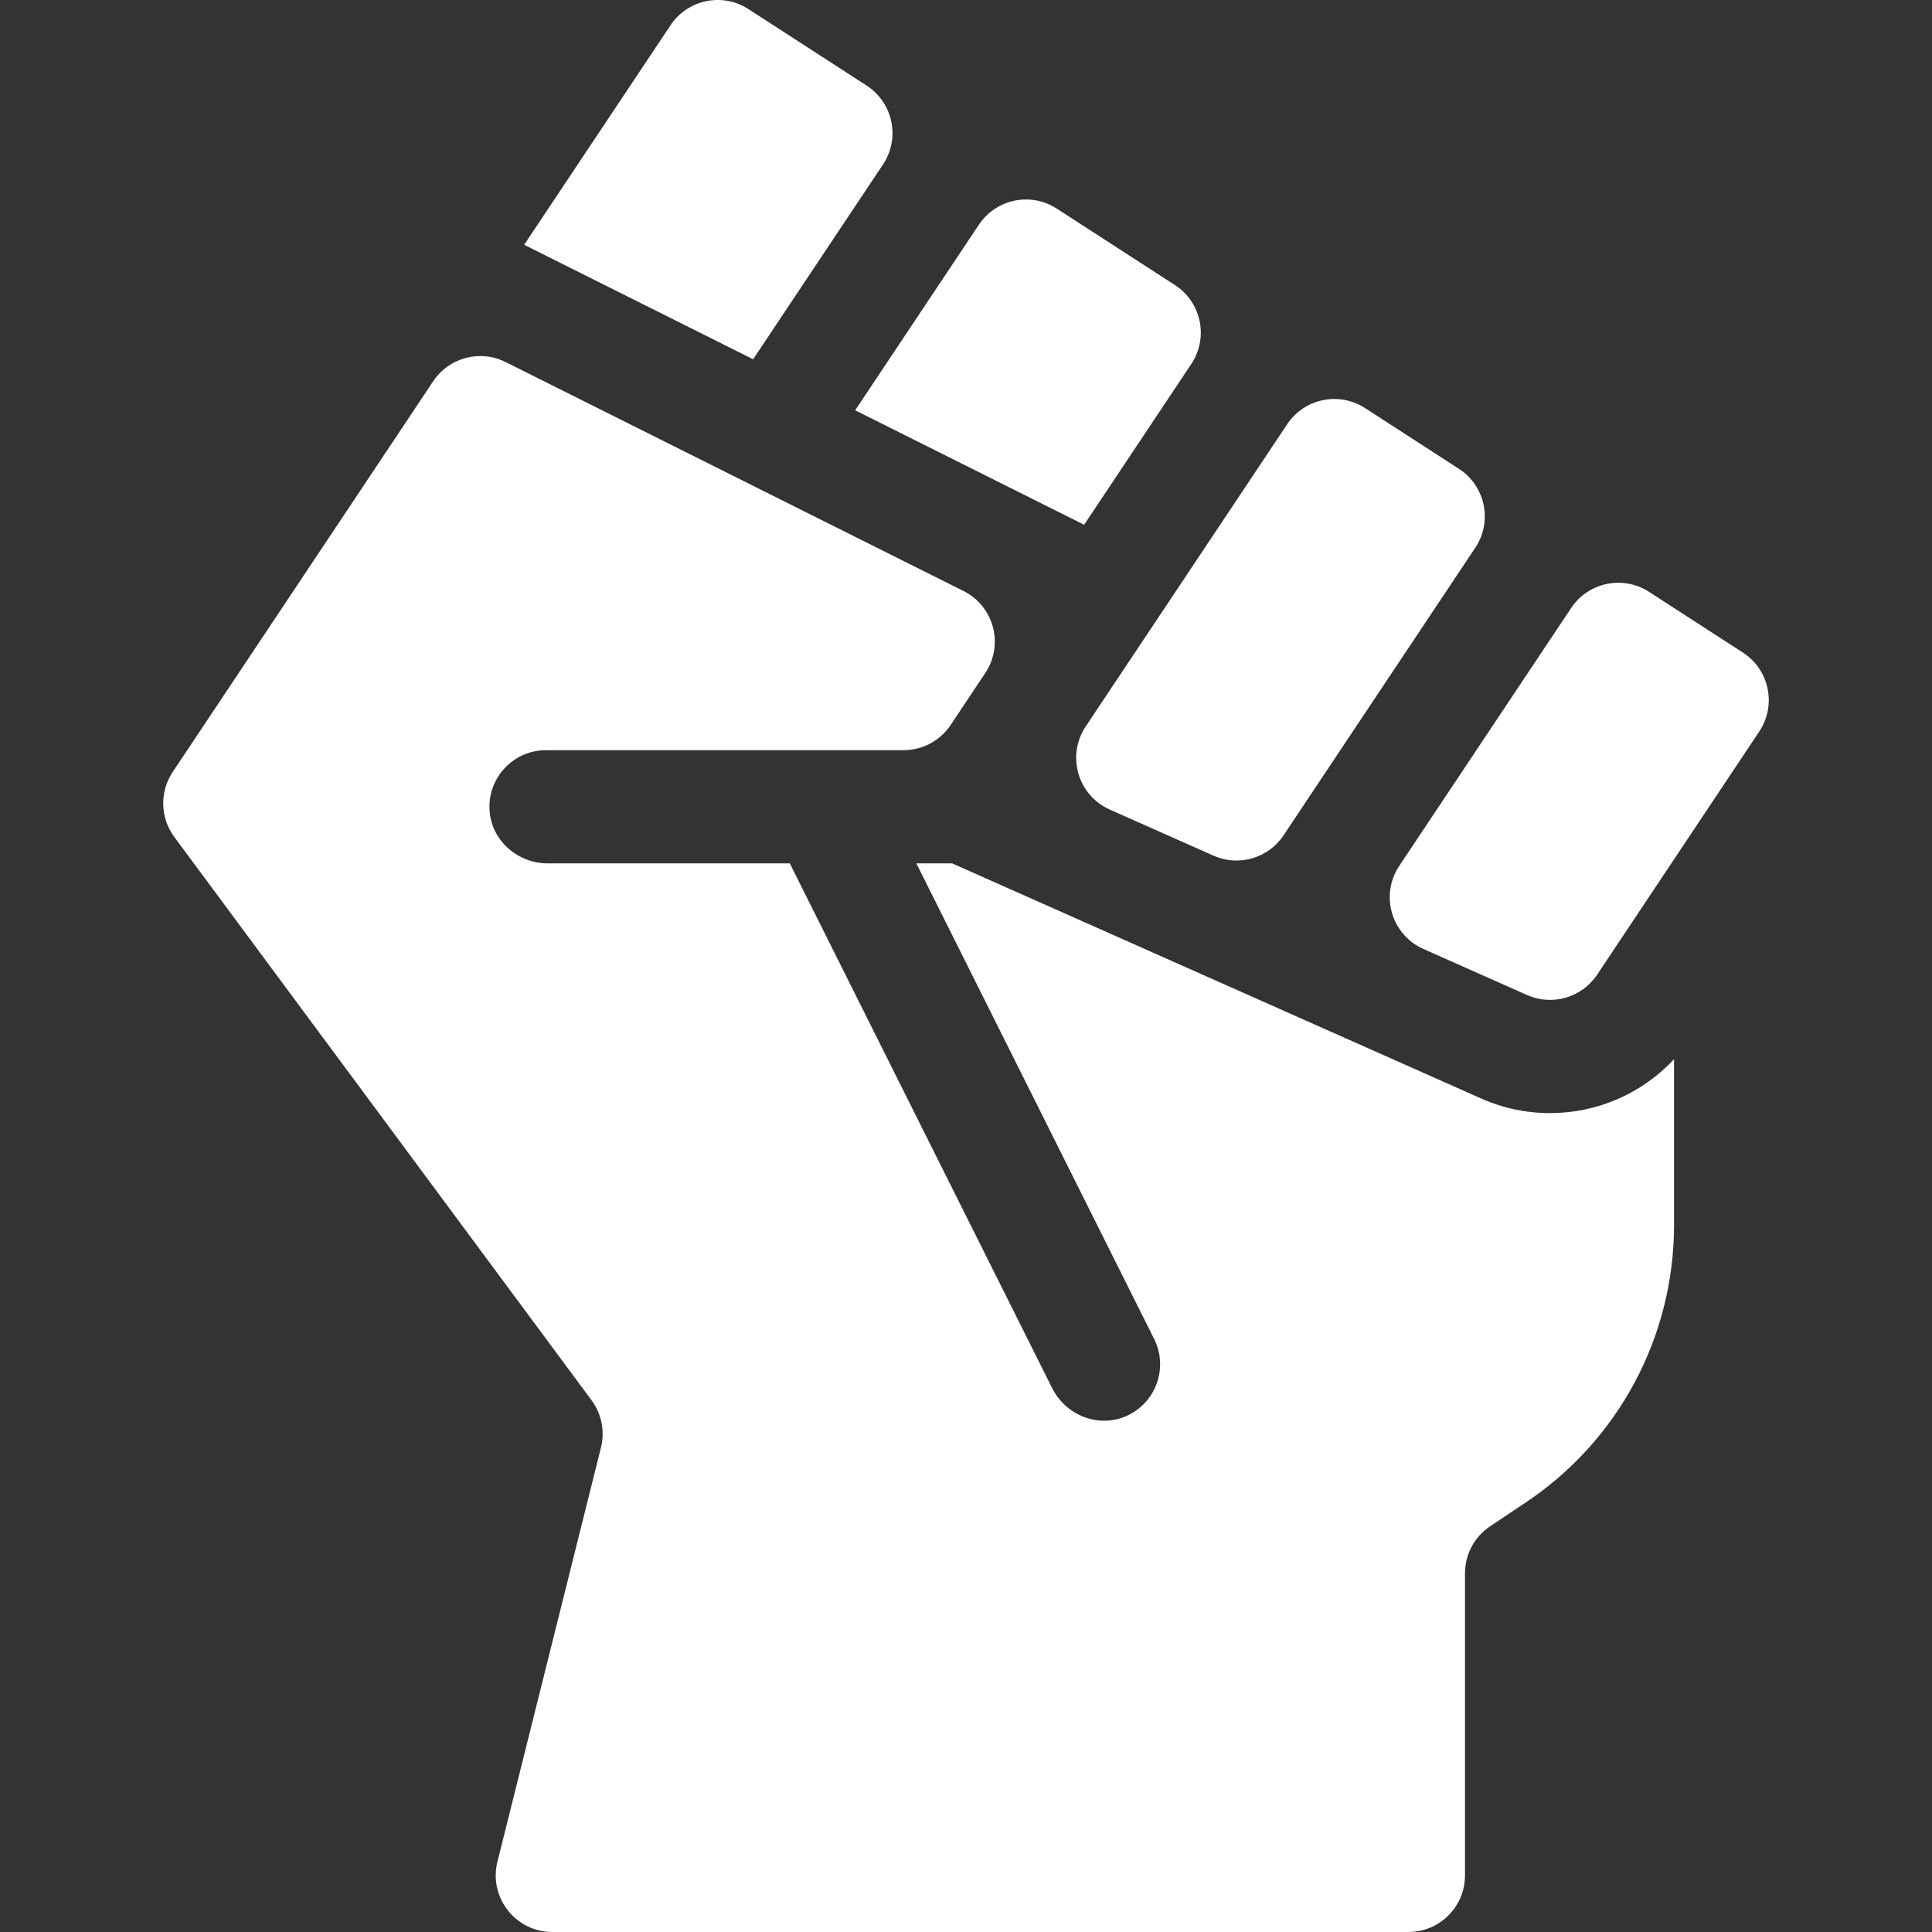 <?xml version="1.0"?>
<svg xmlns="http://www.w3.org/2000/svg" xmlns:xlink="http://www.w3.org/1999/xlink" xmlns:svgjs="http://svgjs.com/svgjs" version="1.1" width="512" height="512" x="0" y="0" viewBox="0 0 512 512" style="enable-background:new 0 0 512 512" xml:space="preserve" class=""><rect x="0" y="0" width="512" height="512" fill="#333333" stroke="none"/><g><g xmlns="http://www.w3.org/2000/svg"><path d="m233.997 43.594c4.64-6.96 2.691-16.37-4.332-20.914l-31.33-20.272c-6.888-4.457-16.079-2.553-20.63 4.273l-38.794 58.19 60.675 30.337z" fill="#ffffff" data-original="#000000" style=""/><path d="m287.304 139.067 28.402-42.603c4.64-6.96 2.691-16.37-4.332-20.914l-31.33-20.272c-6.888-4.457-16.079-2.553-20.63 4.273l-32.785 49.178z" fill="#ffffff" data-original="#000000" style=""/><path d="m294.113 214.549 27.471 12.209c6.677 2.967 14.52.692 18.573-5.387l50.807-76.211c4.64-6.96 2.691-16.37-4.332-20.914l-24.879-16.099c-6.888-4.457-16.079-2.553-20.63 4.273l-53.4 80.1c-5.156 7.737-2.106 18.253 6.39 22.029z" fill="#ffffff" data-original="#000000" style=""/><path d="m461.89 172.943-24.879-16.098c-6.888-4.457-16.079-2.553-20.63 4.273l-45.557 68.336c-5.157 7.736-2.107 18.252 6.389 22.028l27.471 12.209c6.677 2.967 14.52.693 18.573-5.387l42.965-64.448c4.64-6.958 2.691-16.368-4.332-20.913z" fill="#ffffff" data-original="#000000" style=""/><path d="m410.771 294.986c-.002 0-.001 0-.003 0-6.33 0-12.477-1.306-18.269-3.881l-140.176-62.299h-9.479l63.013 126.025c3.812 7.625.521 16.943-7.364 20.433-7.386 3.269-16.046-.171-19.658-7.395l-69.532-139.063h-64.172c-8.077 0-15.027-6.207-15.407-14.275-.406-8.614 6.458-15.725 14.983-15.725h94.744c5.015 0 9.699-2.507 12.481-6.68l9.177-13.766c5.005-7.507 2.297-17.702-5.773-21.737l-121.35-60.675c-6.766-3.383-14.993-1.198-19.189 5.096l-69.021 103.533c-3.51 5.264-3.339 12.165.427 17.249l110.557 149.251c2.67 3.604 3.587 8.214 2.499 12.566l-27.43 109.718c-2.367 9.467 4.794 18.638 14.552 18.638h226.859c8.284 0 15-6.716 15-15v-80.061c0-5.007 2.498-9.683 6.659-12.467 0 0 3.763-2.517 9.33-6.229 24.678-16.451 39.411-43.979 39.411-73.638v-43.904c-8.434 9.041-20.267 14.286-32.869 14.286z" fill="#ffffff" data-original="#000000" style=""/></g></g></svg>
